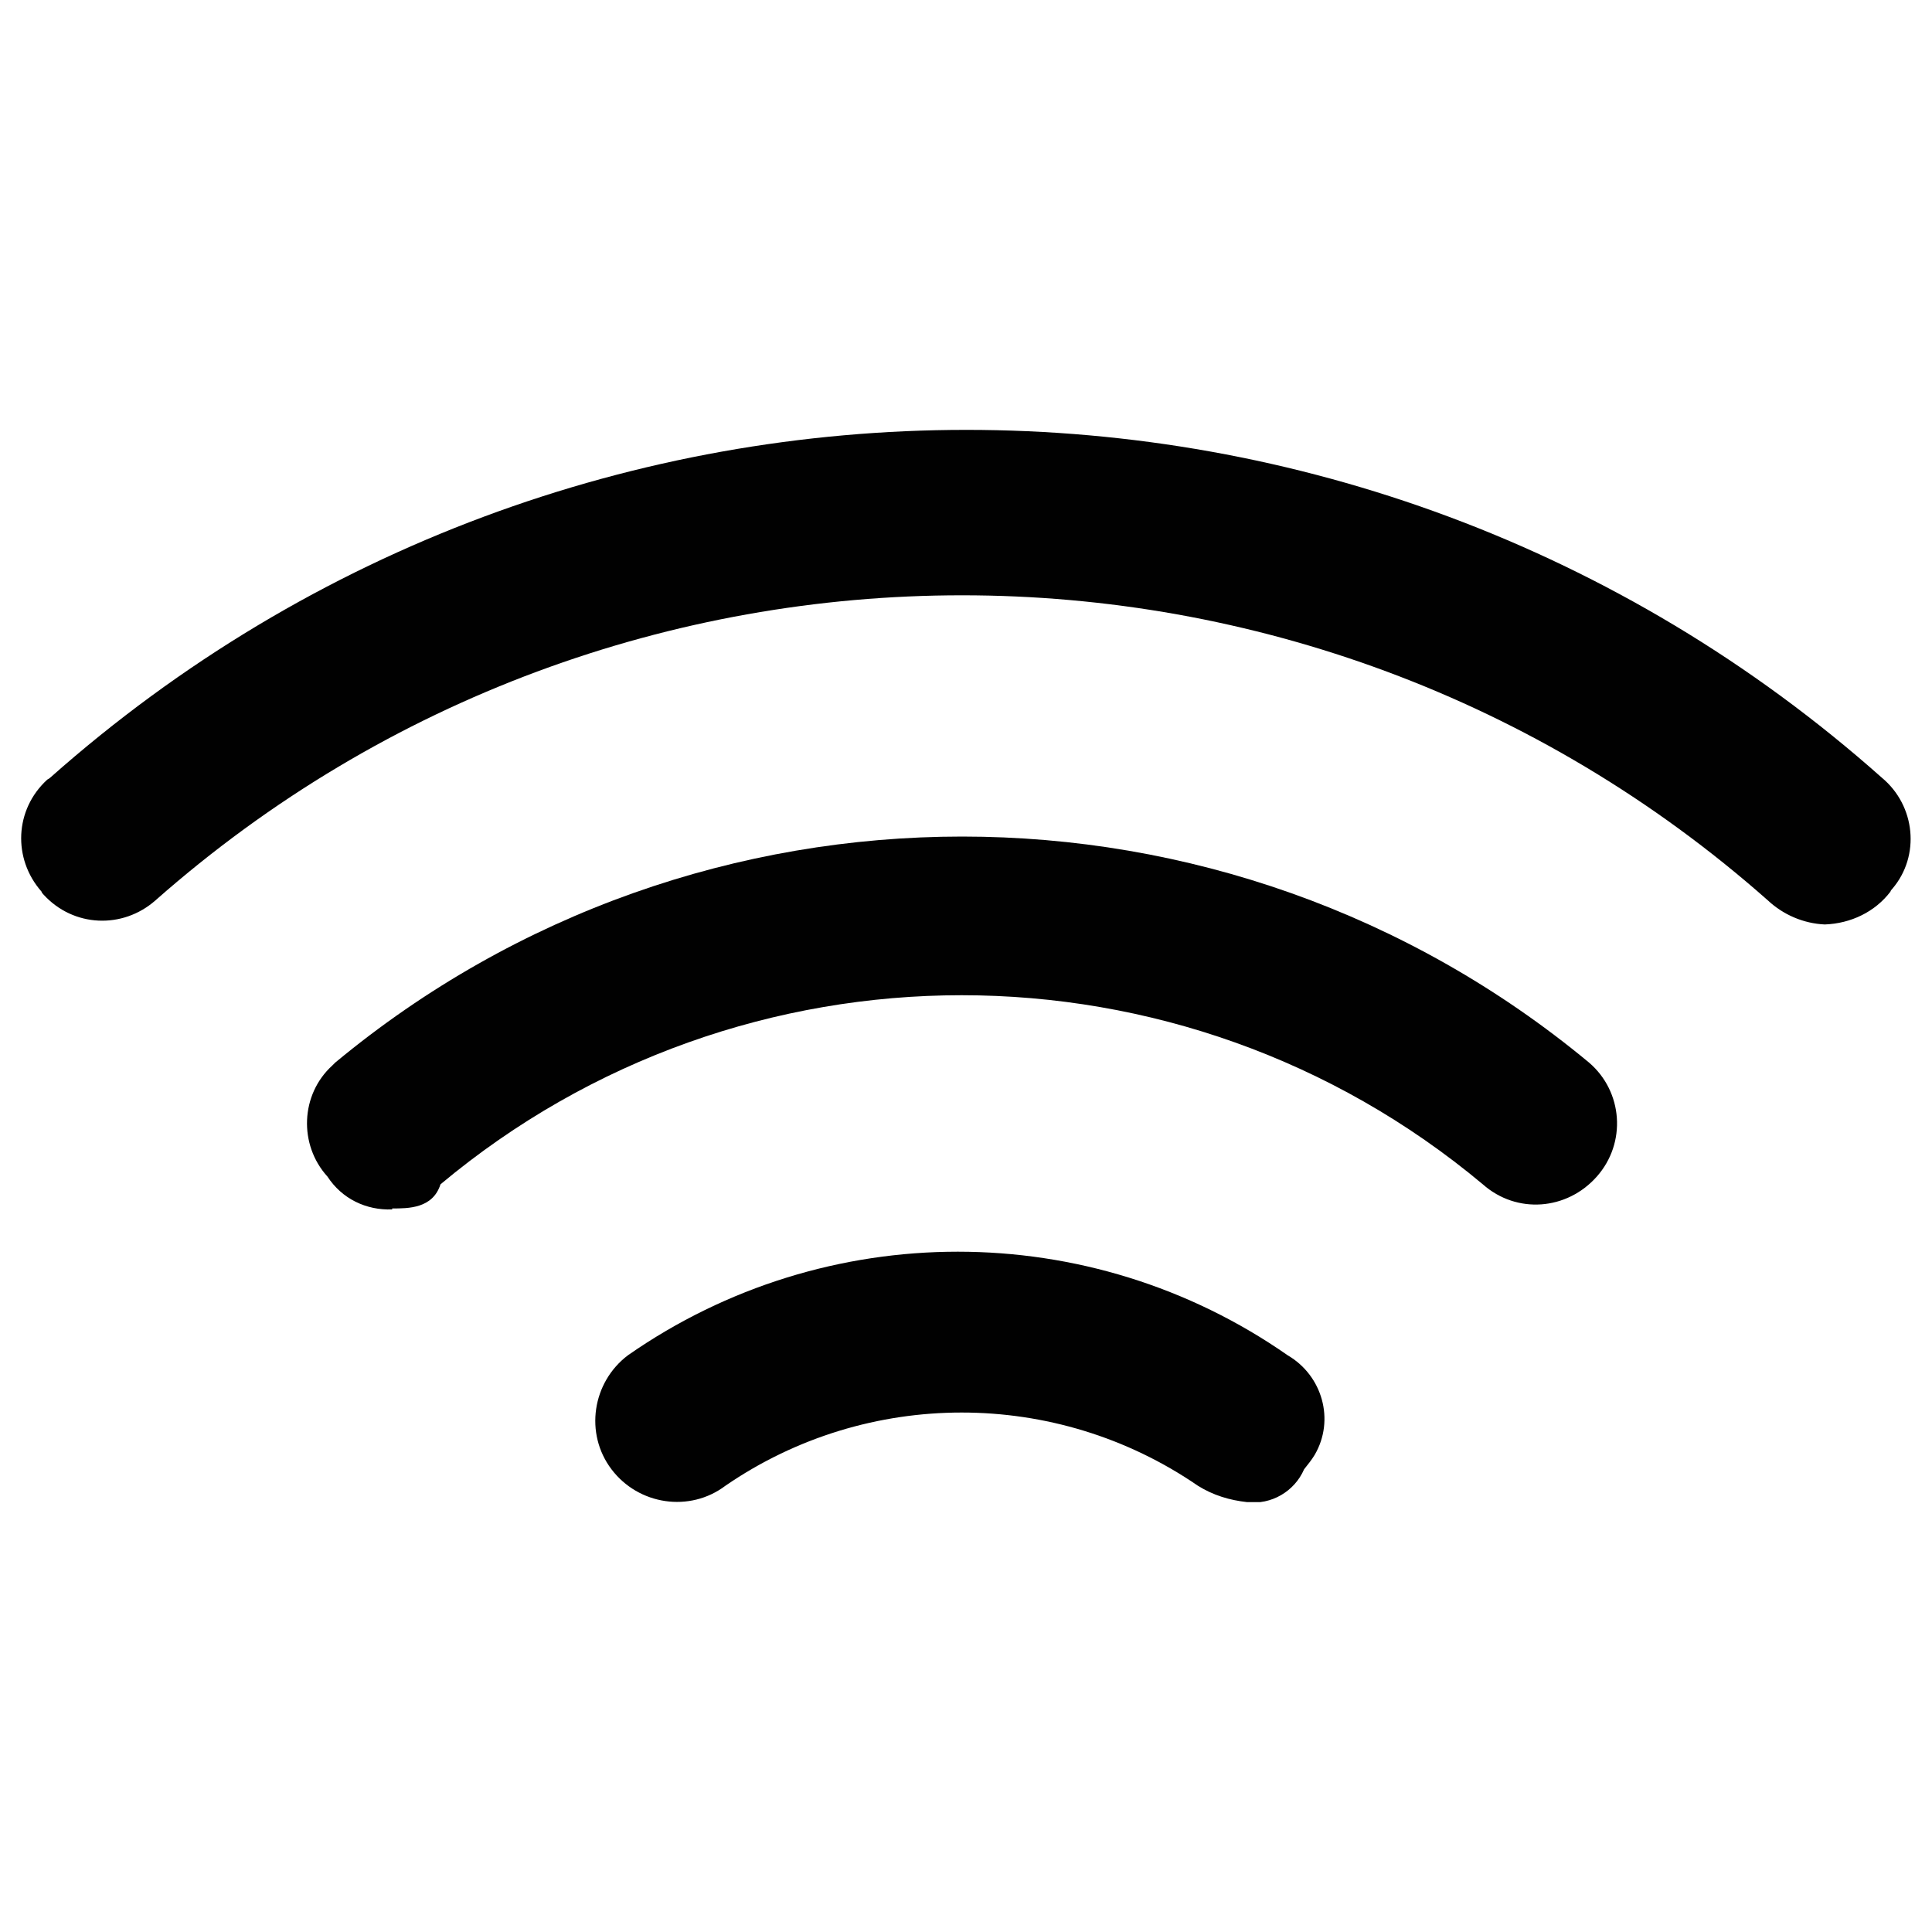 <?xml version="1.0" encoding="UTF-8"?>
<svg xmlns="http://www.w3.org/2000/svg" xmlns:xlink="http://www.w3.org/1999/xlink" id="Calque_1" viewBox="0 0 20 20">
  <defs>
    <style>
      .cls-1 {
        fill: none;
      }

      .cls-2 {
        fill: #010101;
      }

      .cls-3 {
        fill: #fff;
      }

      .cls-4 {
        clip-path: url(#clippath);
      }
    </style>
    <clipPath id="clippath">
      <rect class="cls-1" x=".22" y="4.45" width="19.56" height="11.1"></rect>
    </clipPath>
  </defs>
  <rect class="cls-3" x="-.09" y="-.09" width="20.18" height="20.19"></rect>
  <g class="cls-4">
    <g id="Groupe_3013">
      <path id="Tracé_7720" class="cls-2" d="M4.06,12.52c-.27.01-.52-.11-.67-.34-.3-.33-.28-.85.05-1.15.01-.01.02-.02.03-.03,3.76-3.12,9.22-3.12,12.98,0,.35.3.39.83.08,1.18s-.83.39-1.18.08h0c-3.12-2.61-7.67-2.61-10.79,0-.08.25-.33.25-.5.25Z"></path>
      <path id="Tracé_7721" class="cls-2" d="M18.89,9.57c-.22-.01-.43-.1-.59-.25-4.76-4.21-11.92-4.21-16.69,0-.34.3-.85.28-1.16-.06,0,0-.02-.02-.02-.03-.3-.34-.28-.85.06-1.16,0,0,.02-.01.03-.02,5.41-4.8,13.56-4.8,18.96,0,.35.29.4.81.11,1.15,0,0-.02.02-.02.03-.16.21-.41.33-.68.34Z"></path>
      <path id="Tracé_7722" class="cls-2" d="M12.91,15.55c-.18-.02-.35-.07-.51-.17-1.47-1.01-3.42-1.01-4.89,0-.37.28-.9.2-1.18-.17-.28-.37-.2-.9.17-1.18h0c2.05-1.43,4.78-1.43,6.83,0,.36.21.49.67.28,1.03-.03.05-.07.1-.11.15-.1.23-.34.37-.59.34Z"></path>
    </g>
  </g>
</svg>
